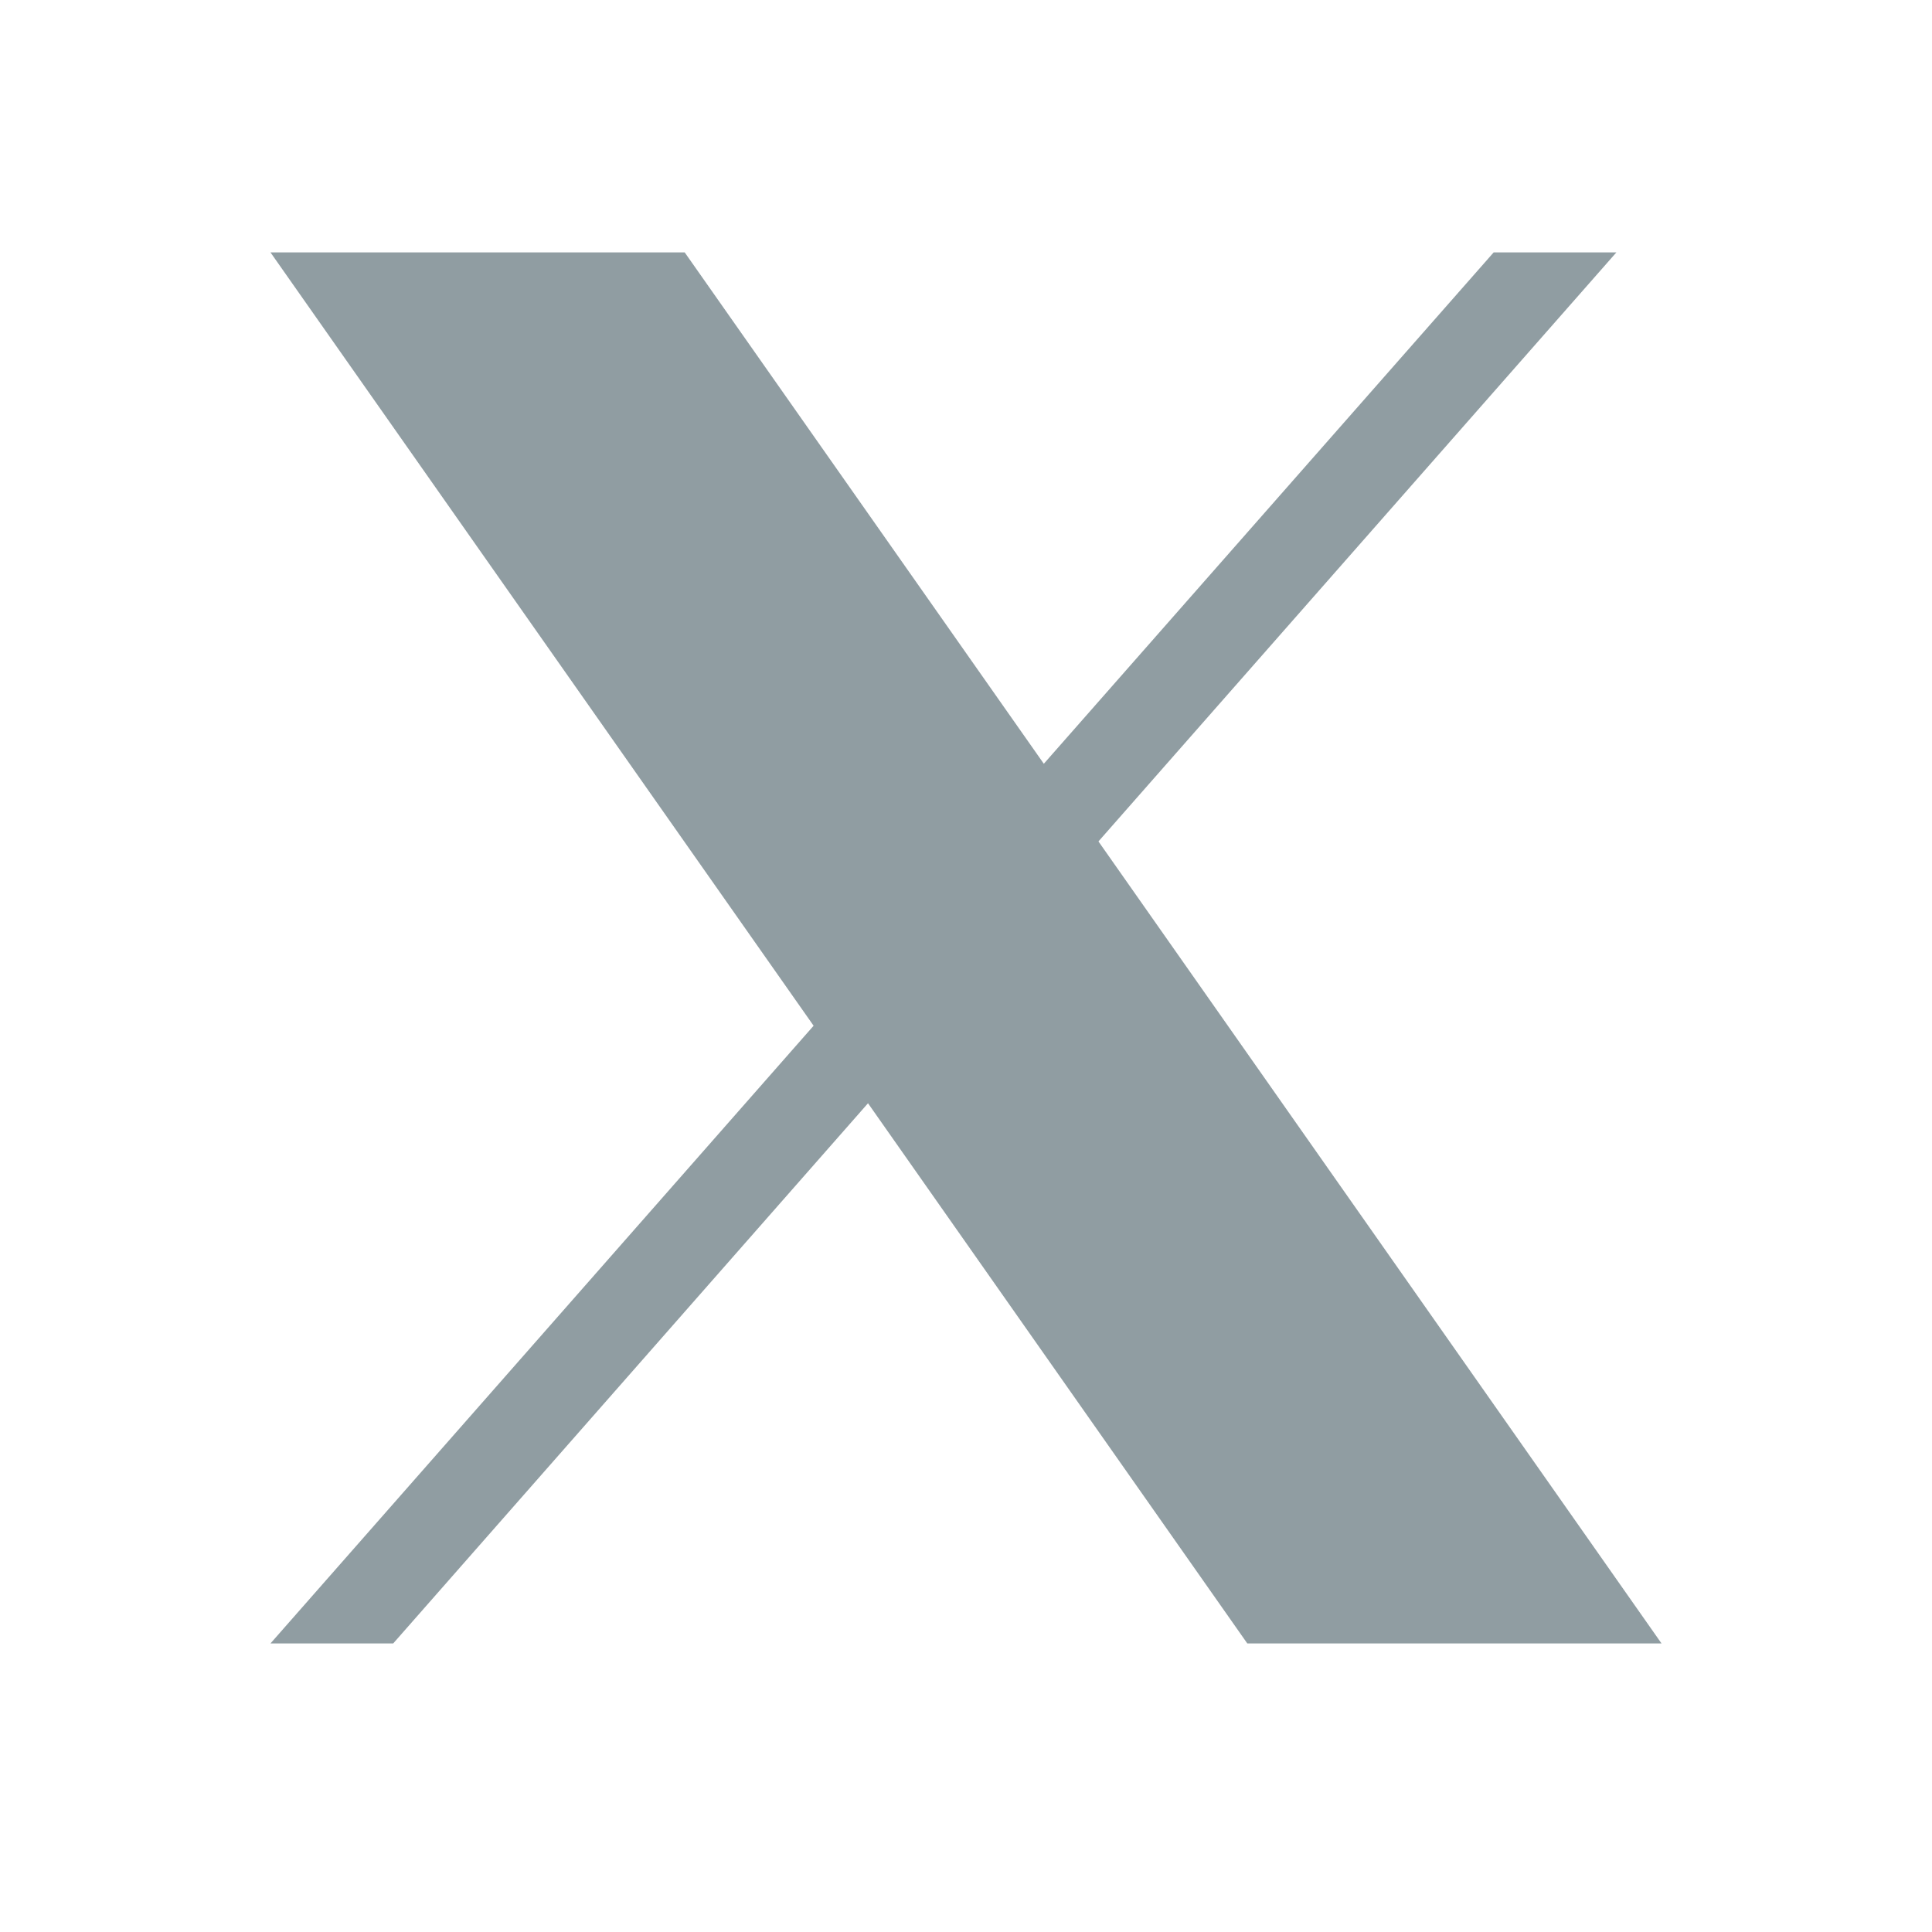 <svg xmlns="http://www.w3.org/2000/svg" width="25" height="25" viewBox="0 0 25 25" fill="none">
<path d="M14.214 10.888L20.916 3.266H19.328L13.507 9.883L8.86 3.266H3.5L10.528 13.273L3.5 21.266H5.088L11.232 14.276L16.14 21.266H21.5L14.214 10.888Z" fill="#909DA2"/>
</svg>